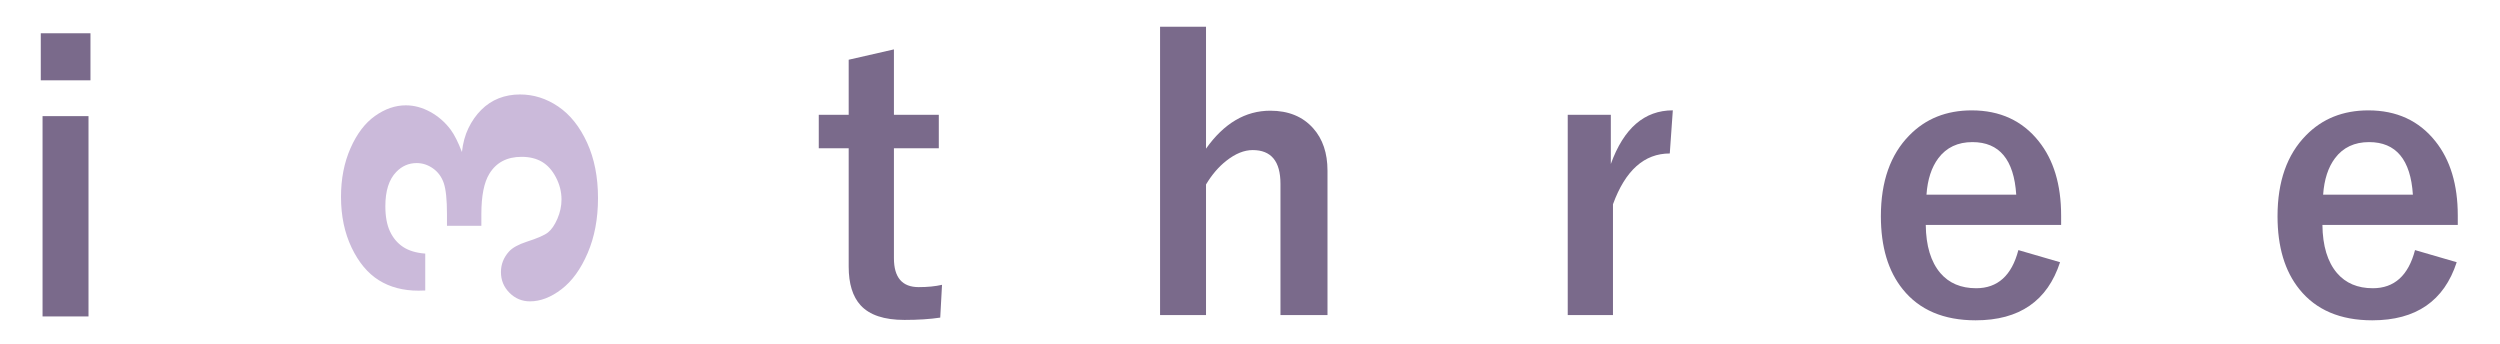 <?xml version="1.0" encoding="UTF-8" standalone="no"?>
<!DOCTYPE svg PUBLIC "-//W3C//DTD SVG 1.1//EN" "http://www.w3.org/Graphics/SVG/1.1/DTD/svg11.dtd">
<svg width="100%" height="100%" viewBox="0 0 276 38" version="1.1" xmlns="http://www.w3.org/2000/svg" xmlns:xlink="http://www.w3.org/1999/xlink" xml:space="preserve" xmlns:serif="http://www.serif.com/" style="fill-rule:evenodd;clip-rule:evenodd;stroke-linejoin:round;stroke-miterlimit:2;">
    <g transform="matrix(1,0,0,1,0,-601)">
        <g id="imthree-logo-color" transform="matrix(1.131,0,0,0.704,0,197.778)">
            <rect x="0" y="573" width="243.807" height="54" style="fill:none;"/>
            <g transform="matrix(0.884,0,0,1.421,-106.925,49.442)">
                <g transform="matrix(1.005,0,0,1.005,-60.945,61.385)">
                    <path d="M190.72,340.109L185.671,340.109L185.671,318.114L190.72,318.114L190.72,340.109ZM190.936,314.181L185.476,314.181L185.476,309.015L190.936,309.015L190.936,314.181Z" style="fill:rgb(122,106,139);fill-rule:nonzero;"/>
                </g>
                <g transform="matrix(1.005,0,0,1.005,167.912,383.968)">
                    <path d="M0,12.231L0,16.282C-0.3,16.295 -0.548,16.301 -0.744,16.301C-2.426,16.301 -3.877,15.919 -5.098,15.156C-6.317,14.392 -7.315,13.197 -8.092,11.571C-8.868,9.946 -9.256,8.087 -9.256,5.999C-9.256,4.013 -8.907,2.231 -8.209,0.651C-7.511,-0.929 -6.614,-2.108 -5.519,-2.884C-4.422,-3.662 -3.294,-4.05 -2.133,-4.05C-1.22,-4.05 -0.323,-3.809 0.558,-3.327C1.438,-2.843 2.186,-2.191 2.799,-1.37C3.203,-0.822 3.614,-0.006 4.031,1.077C4.136,0.098 4.374,-0.776 4.746,-1.546C5.118,-2.316 5.587,-2.984 6.155,-3.552C6.722,-4.119 7.365,-4.542 8.083,-4.824C8.8,-5.104 9.576,-5.244 10.411,-5.244C11.912,-5.244 13.314,-4.8 14.619,-3.913C15.923,-3.025 16.977,-1.706 17.779,0.043C18.581,1.793 18.982,3.825 18.982,6.135C18.982,8.394 18.604,10.405 17.847,12.168C17.091,13.93 16.132,15.256 14.971,16.143C13.81,17.032 12.655,17.475 11.507,17.475C10.633,17.475 9.883,17.163 9.256,16.536C8.63,15.909 8.317,15.151 8.317,14.262C8.317,13.414 8.611,12.663 9.198,12.009C9.576,11.59 10.222,11.232 11.135,10.932C12.322,10.553 13.108,10.21 13.493,9.903C13.878,9.596 14.221,9.096 14.521,8.404C14.821,7.711 14.971,7.006 14.971,6.288C14.971,5.452 14.769,4.645 14.364,3.868C13.96,3.09 13.448,2.519 12.828,2.153C12.208,1.788 11.461,1.605 10.587,1.605C8.982,1.605 7.802,2.225 7.045,3.463C6.458,4.417 6.165,5.897 6.165,7.907L6.165,9.178L2.388,9.178L2.388,7.907C2.388,6.315 2.27,5.176 2.036,4.491C1.801,3.807 1.406,3.268 0.852,2.877C0.297,2.485 -0.3,2.29 -0.939,2.29C-1.813,2.29 -2.563,2.616 -3.189,3.268C-3.985,4.09 -4.383,5.342 -4.383,7.026C-4.383,8.148 -4.213,9.071 -3.875,9.794C-3.535,10.518 -3.056,11.086 -2.436,11.497C-1.816,11.909 -1.004,12.153 0,12.231" style="fill:rgb(203,186,218);fill-rule:nonzero;"/>
                </g>
                <g transform="matrix(1.005,0,0,1.005,219.665,403.579)">
                    <path d="M0,-29.707L0,-22.524L4.931,-22.524L4.931,-18.846L0,-18.846L0,-6.771C0,-4.658 0.907,-3.602 2.72,-3.602C3.698,-3.602 4.553,-3.686 5.284,-3.855L5.088,-0.255C3.979,-0.086 2.668,0 1.154,0C-1.076,0 -2.681,-0.535 -3.66,-1.605C-4.534,-2.557 -4.971,-3.973 -4.971,-5.852L-4.971,-18.846L-8.258,-18.846L-8.258,-22.524L-4.971,-22.524L-4.971,-28.571L0,-29.707Z" style="fill:rgb(122,106,139);fill-rule:nonzero;"/>
                </g>
                <g transform="matrix(1.005,0,0,1.005,254.126,403.047)">
                    <path d="M0,-31.662L0,-18.277C1.971,-21.056 4.325,-22.445 7.064,-22.445C9.061,-22.445 10.633,-21.799 11.781,-20.508C12.824,-19.334 13.347,-17.787 13.347,-15.87L13.347,0L8.18,0L8.18,-14.422C8.18,-16.888 7.162,-18.121 5.127,-18.121C4.188,-18.121 3.223,-17.728 2.231,-16.946C1.383,-16.281 0.64,-15.413 0,-14.344L0,0L-5.049,0L-5.049,-31.662L0,-31.662Z" style="fill:rgb(122,106,139);fill-rule:nonzero;"/>
                </g>
                <g transform="matrix(1.005,0,0,1.005,305.671,403.047)">
                    <path d="M0,-22.484L-0.333,-17.748C-3.138,-17.748 -5.219,-15.889 -6.575,-12.171L-6.575,0L-11.546,0L-11.546,-21.995L-6.811,-21.995L-6.811,-16.593C-5.389,-20.521 -3.118,-22.484 0,-22.484" style="fill:rgb(122,106,139);fill-rule:nonzero;"/>
                </g>
                <g transform="matrix(1.005,0,0,1.005,343.592,394.32)">
                    <path d="M0,-4.541C-0.248,-8.389 -1.853,-10.313 -4.813,-10.313C-6.418,-10.313 -7.664,-9.727 -8.552,-8.553C-9.309,-7.547 -9.745,-6.211 -9.862,-4.541L0,-4.541ZM4.932,-1.214L-9.94,-1.214C-9.915,1.082 -9.38,2.844 -8.336,4.07C-7.384,5.179 -6.073,5.733 -4.402,5.733C-2.042,5.733 -0.495,4.338 0.235,1.545L4.814,2.876C3.432,7.129 0.34,9.256 -4.461,9.256C-7.971,9.256 -10.639,8.121 -12.465,5.851C-14.07,3.867 -14.872,1.193 -14.872,-2.173C-14.872,-5.982 -13.829,-8.943 -11.741,-11.057C-9.954,-12.884 -7.671,-13.797 -4.892,-13.797C-1.787,-13.797 0.666,-12.668 2.466,-10.412C4.11,-8.363 4.932,-5.643 4.932,-2.251L4.932,-1.214Z" style="fill:rgb(122,106,139);fill-rule:nonzero;"/>
                </g>
                <g transform="matrix(1.005,0,0,1.005,387.391,394.32)">
                    <path d="M0,-4.541C-0.248,-8.389 -1.853,-10.313 -4.813,-10.313C-6.418,-10.313 -7.664,-9.727 -8.552,-8.553C-9.309,-7.547 -9.745,-6.211 -9.862,-4.541L0,-4.541ZM4.932,-1.214L-9.94,-1.214C-9.915,1.082 -9.38,2.844 -8.336,4.07C-7.384,5.179 -6.073,5.733 -4.402,5.733C-2.042,5.733 -0.495,4.338 0.235,1.545L4.814,2.876C3.432,7.129 0.34,9.256 -4.461,9.256C-7.971,9.256 -10.639,8.121 -12.465,5.851C-14.07,3.867 -14.872,1.193 -14.872,-2.173C-14.872,-5.982 -13.829,-8.943 -11.741,-11.057C-9.954,-12.884 -7.671,-13.797 -4.892,-13.797C-1.787,-13.797 0.666,-12.668 2.466,-10.412C4.11,-8.363 4.932,-5.643 4.932,-2.251L4.932,-1.214Z" style="fill:rgb(122,106,139);fill-rule:nonzero;"/>
                </g>
            </g>
        </g>
    </g>
</svg>
